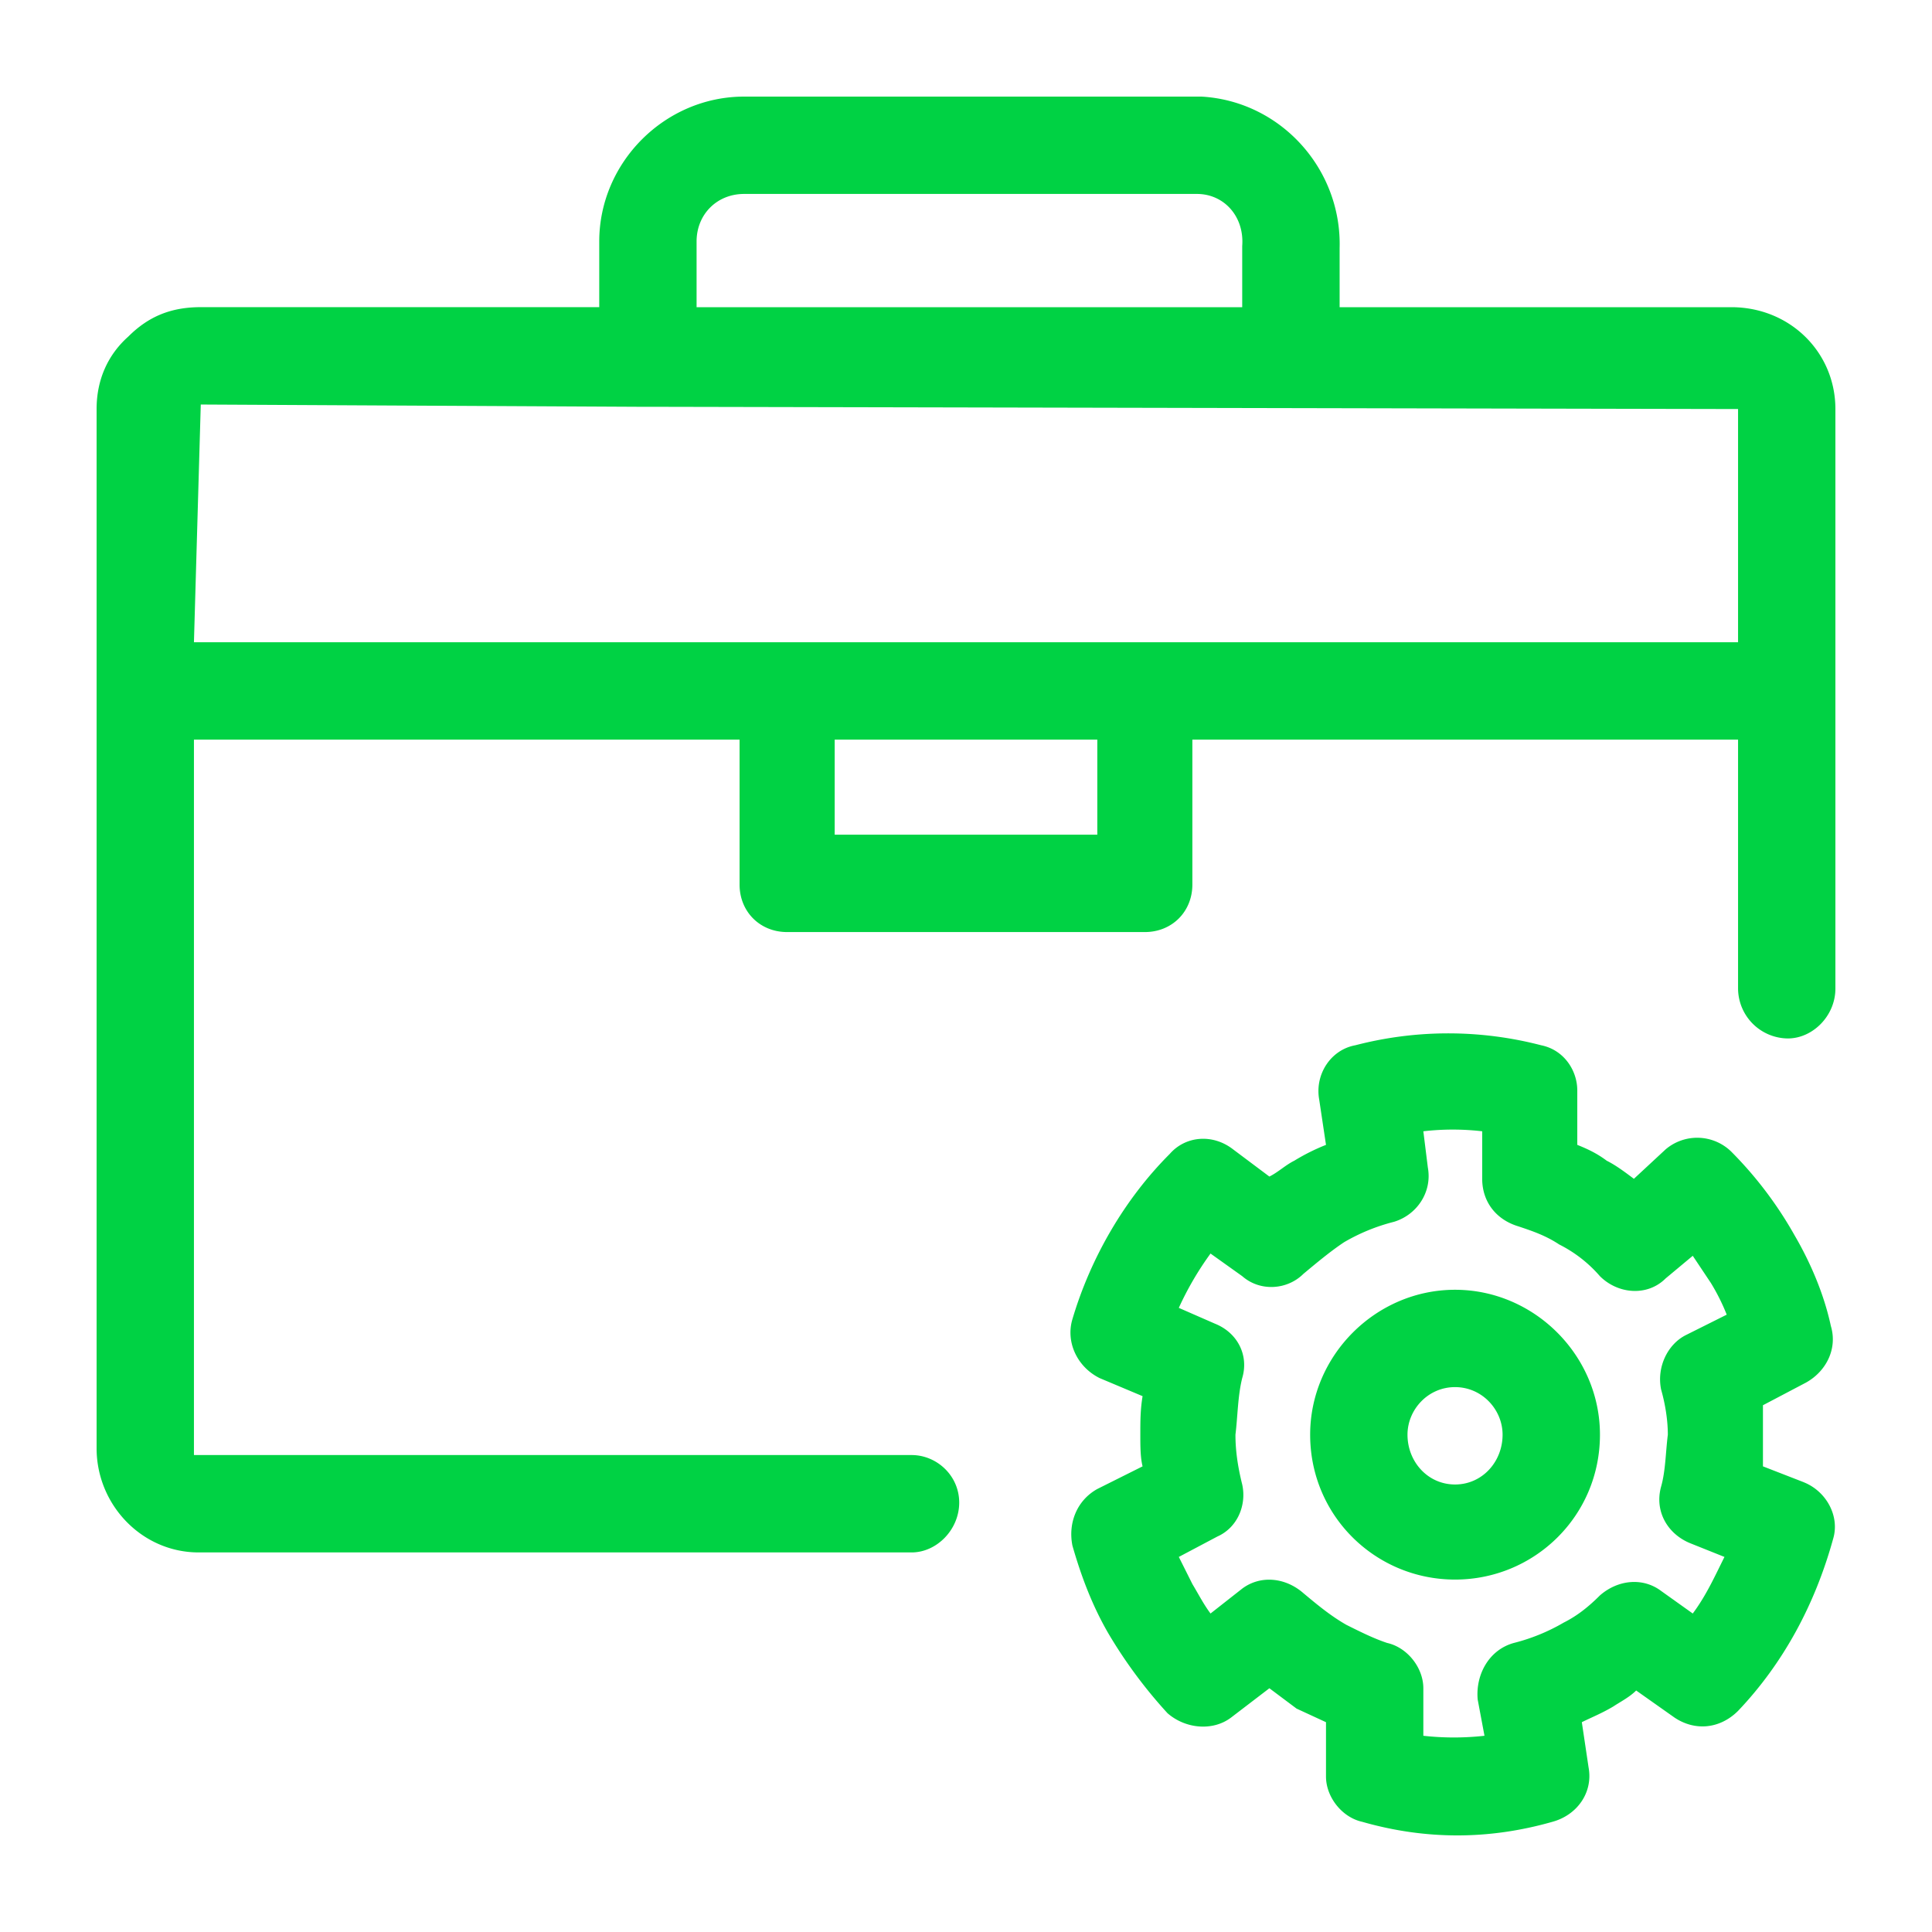 <svg viewBox="0 0 60 60" xmlns="http://www.w3.org/2000/svg" xmlns:xlink="http://www.w3.org/1999/xlink">
  <defs>
    <path d="M53.766 9.54c1.828 0 3.234 1.405 3.234 3.163v18c0 .844-.703 1.547-1.477 1.547a1.56 1.56 0 0 1-1.546-1.547V22.97H37.03v4.5c0 .843-.633 1.476-1.476 1.476h-11.11c-.843 0-1.476-.633-1.476-1.476v-4.5H6.023v22.218h22.29c.773 0 1.476.633 1.476 1.477 0 .844-.703 1.547-1.477 1.547H6.165C4.406 48.21 3 46.734 3 44.977V12.703c0-.914.352-1.687.984-2.25.633-.633 1.336-.914 2.25-.914H18.61V7.5c0-2.46 2.04-4.5 4.5-4.5h14.203c2.461.14 4.36 2.25 4.29 4.71v1.83h12.164zM21.633 7.5v2.04h16.945v-1.9c.07-.913-.562-1.617-1.406-1.617H23.109c-.843 0-1.476.633-1.476 1.477zm32.344 12.445v-7.242l-33.891-.07h-.281l-13.57-.07-.212 7.382h47.954zm-19.899 5.977v-2.953h-8.156v2.953h8.156zm21.938 20.11c.703.28 1.125 1.054.914 1.757-.563 2.04-1.547 3.867-2.953 5.344-.563.562-1.336.633-1.97.21l-1.194-.843c-.211.21-.493.352-.704.492-.351.211-.703.352-.984.492l.21 1.407c.142.773-.35 1.476-1.124 1.687-.984.281-1.969.422-2.953.422-.985 0-1.969-.14-2.953-.422-.633-.14-1.125-.773-1.125-1.406v-1.688l-.914-.422-.844-.632-1.195.914c-.563.422-1.407.351-1.97-.14a14.864 14.864 0 0 1-1.827-2.462c-.492-.844-.844-1.758-1.125-2.742-.14-.703.14-1.406.773-1.758l1.406-.703c-.07-.281-.07-.633-.07-.984 0-.422 0-.774.07-1.196l-1.336-.562c-.703-.352-1.054-1.125-.843-1.828.562-1.899 1.617-3.727 3.023-5.133.492-.563 1.336-.633 1.969-.14l1.125.843c.281-.14.492-.352.773-.492a6.37 6.37 0 0 1 .985-.492l-.211-1.407c-.14-.773.351-1.546 1.125-1.687a11.441 11.441 0 0 1 5.765 0c.703.14 1.125.773 1.125 1.406v1.688c.352.14.633.28.914.492.282.14.563.351.844.562l.985-.914a1.514 1.514 0 0 1 2.039.07 12.062 12.062 0 0 1 1.968 2.602c.493.844.914 1.828 1.125 2.813.211.703-.14 1.406-.773 1.758l-1.336.703v1.898l1.266.492zm-4.43-2.884c-.14-.703.21-1.406.773-1.687l1.266-.633a6.429 6.429 0 0 0-.492-.984L52.57 39l-.843.703c-.563.563-1.477.492-2.04-.07a4.122 4.122 0 0 0-1.265-.985c-.422-.28-.844-.421-1.266-.562-.703-.211-1.125-.773-1.125-1.477v-1.476a7.942 7.942 0 0 0-1.828 0l.14 1.125c.141.773-.35 1.476-1.054 1.687a5.968 5.968 0 0 0-1.547.633c-.422.281-.844.633-1.265.984-.493.493-1.336.563-1.899.07l-.984-.702a9.682 9.682 0 0 0-.985 1.687l1.125.492c.703.282 1.055.985.844 1.688-.14.562-.14 1.195-.21 1.758 0 .492.07.984.21 1.547.14.632-.14 1.336-.773 1.617l-1.196.633.422.843c.211.352.352.633.563.914l.984-.773c.563-.422 1.336-.352 1.899.14.421.352.843.704 1.336.985.421.21.843.422 1.265.562.633.141 1.125.774 1.125 1.407v1.476a8.57 8.57 0 0 0 1.899 0l-.211-1.125c-.07-.773.351-1.547 1.125-1.758a5.968 5.968 0 0 0 1.547-.632c.421-.211.773-.493 1.124-.844.563-.492 1.336-.563 1.899-.14l.984.702c.422-.562.703-1.195.985-1.757L52.5 47.93c-.703-.282-1.125-.985-.914-1.758.14-.492.14-1.055.21-1.617 0-.422-.07-.914-.21-1.407zm-6.398-3.093c2.46 0 4.5 2.039 4.5 4.5 0 2.53-2.04 4.5-4.5 4.5-2.461 0-4.5-1.97-4.5-4.5 0-2.461 2.039-4.5 4.5-4.5zm0 6.047c.843 0 1.476-.704 1.476-1.547 0-.774-.633-1.477-1.477-1.477-.843 0-1.476.703-1.476 1.477 0 .843.633 1.547 1.477 1.547z" id="a"/>
  </defs>
  <use fill="#00D244" xlink:href="#a"/>
</svg>
